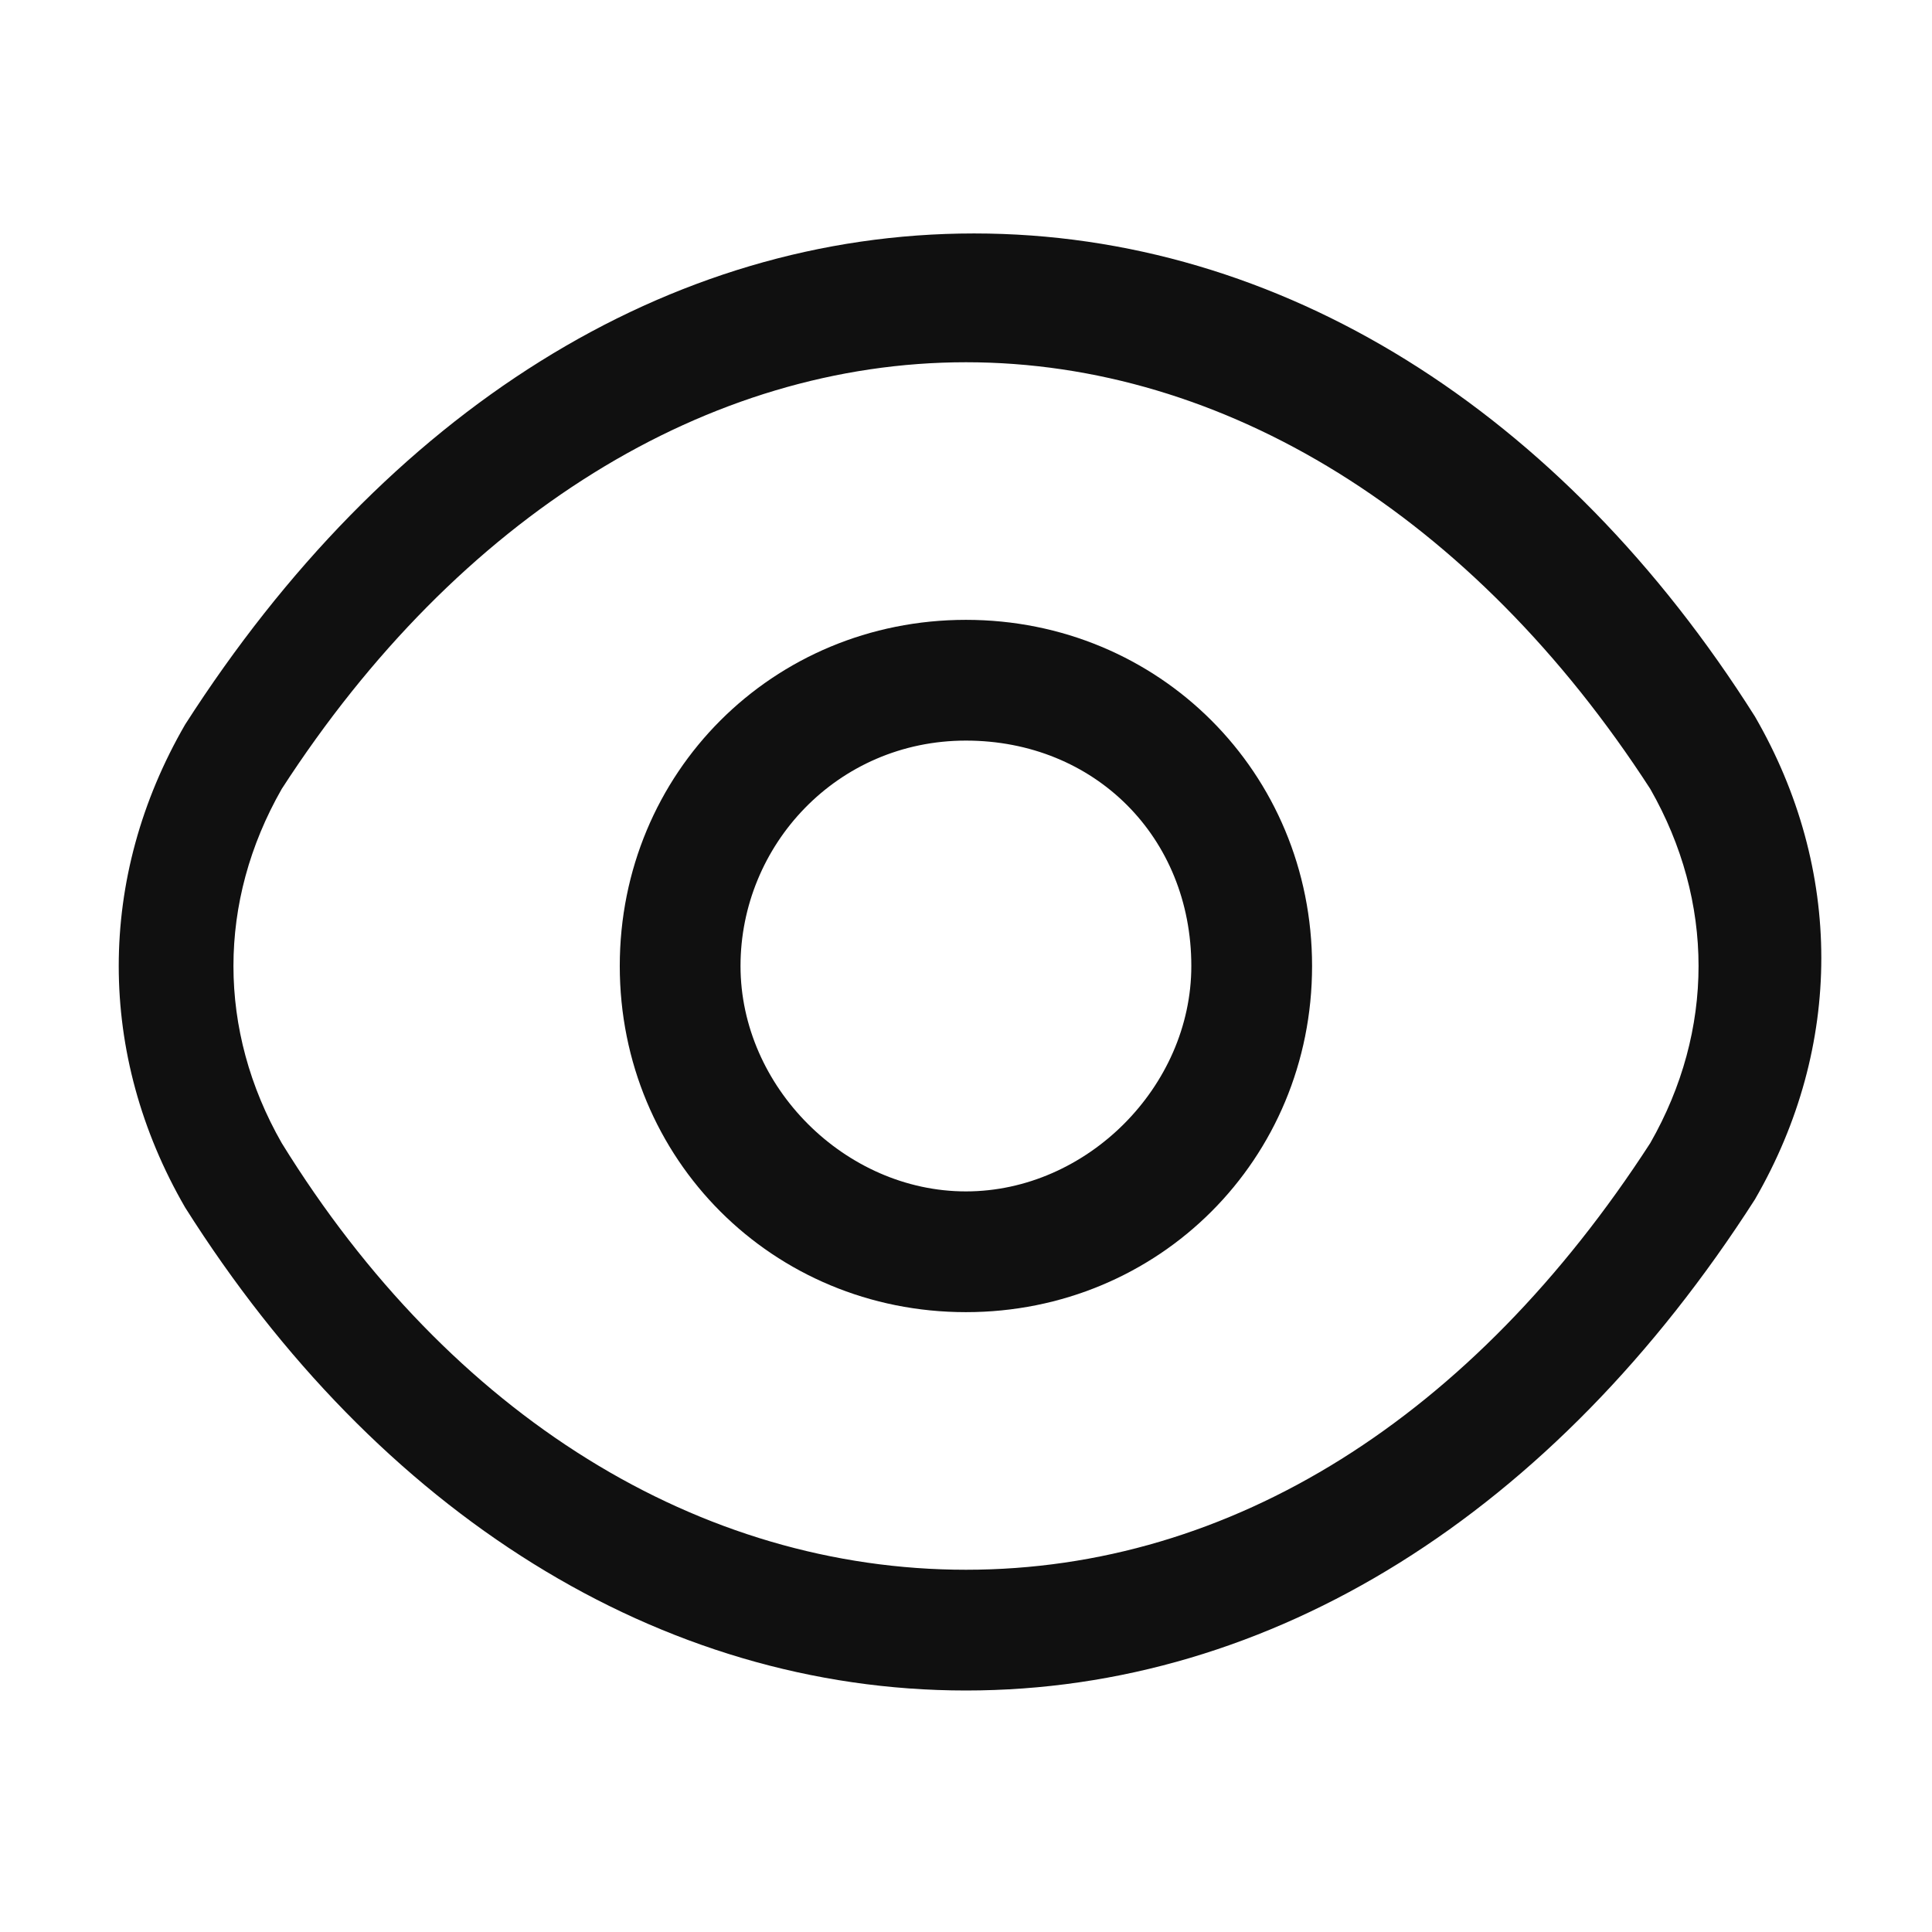 <svg width="24" height="24" viewBox="0 0 24 24" fill="none" xmlns="http://www.w3.org/2000/svg">
<path d="M11.999 16.3C9.599 16.3 7.699 14.4 7.699 12C7.699 9.6 9.599 7.7 11.999 7.7C14.399 7.7 16.299 9.6 16.299 12C16.299 14.4 14.399 16.3 11.999 16.3ZM11.999 9.2C10.399 9.2 9.199 10.5 9.199 12C9.199 13.5 10.499 14.8 11.999 14.8C13.499 14.8 14.799 13.5 14.799 12C14.799 10.4 13.599 9.2 11.999 9.2Z" fill="#101010"/>
<path d="M12 21C8.2 21 4.7 18.8 2.3 15C1.2 13.1 1.2 10.9 2.3 9C4.8 5.1 8.3 2.9 12.1 2.9C15.9 2.9 19.4 5.1 21.8 8.9C22.9 10.8 22.9 13 21.8 14.9C19.3 18.8 15.8 21 12 21ZM12 4.5C8.8 4.5 5.7 6.4 3.5 9.8C2.7 11.2 2.7 12.8 3.5 14.2C5.6 17.6 8.7 19.5 12 19.5C15.3 19.5 18.3 17.6 20.5 14.2C21.3 12.8 21.3 11.2 20.5 9.8C18.3 6.4 15.2 4.5 12 4.5Z" fill="#101010"/>
</svg>
